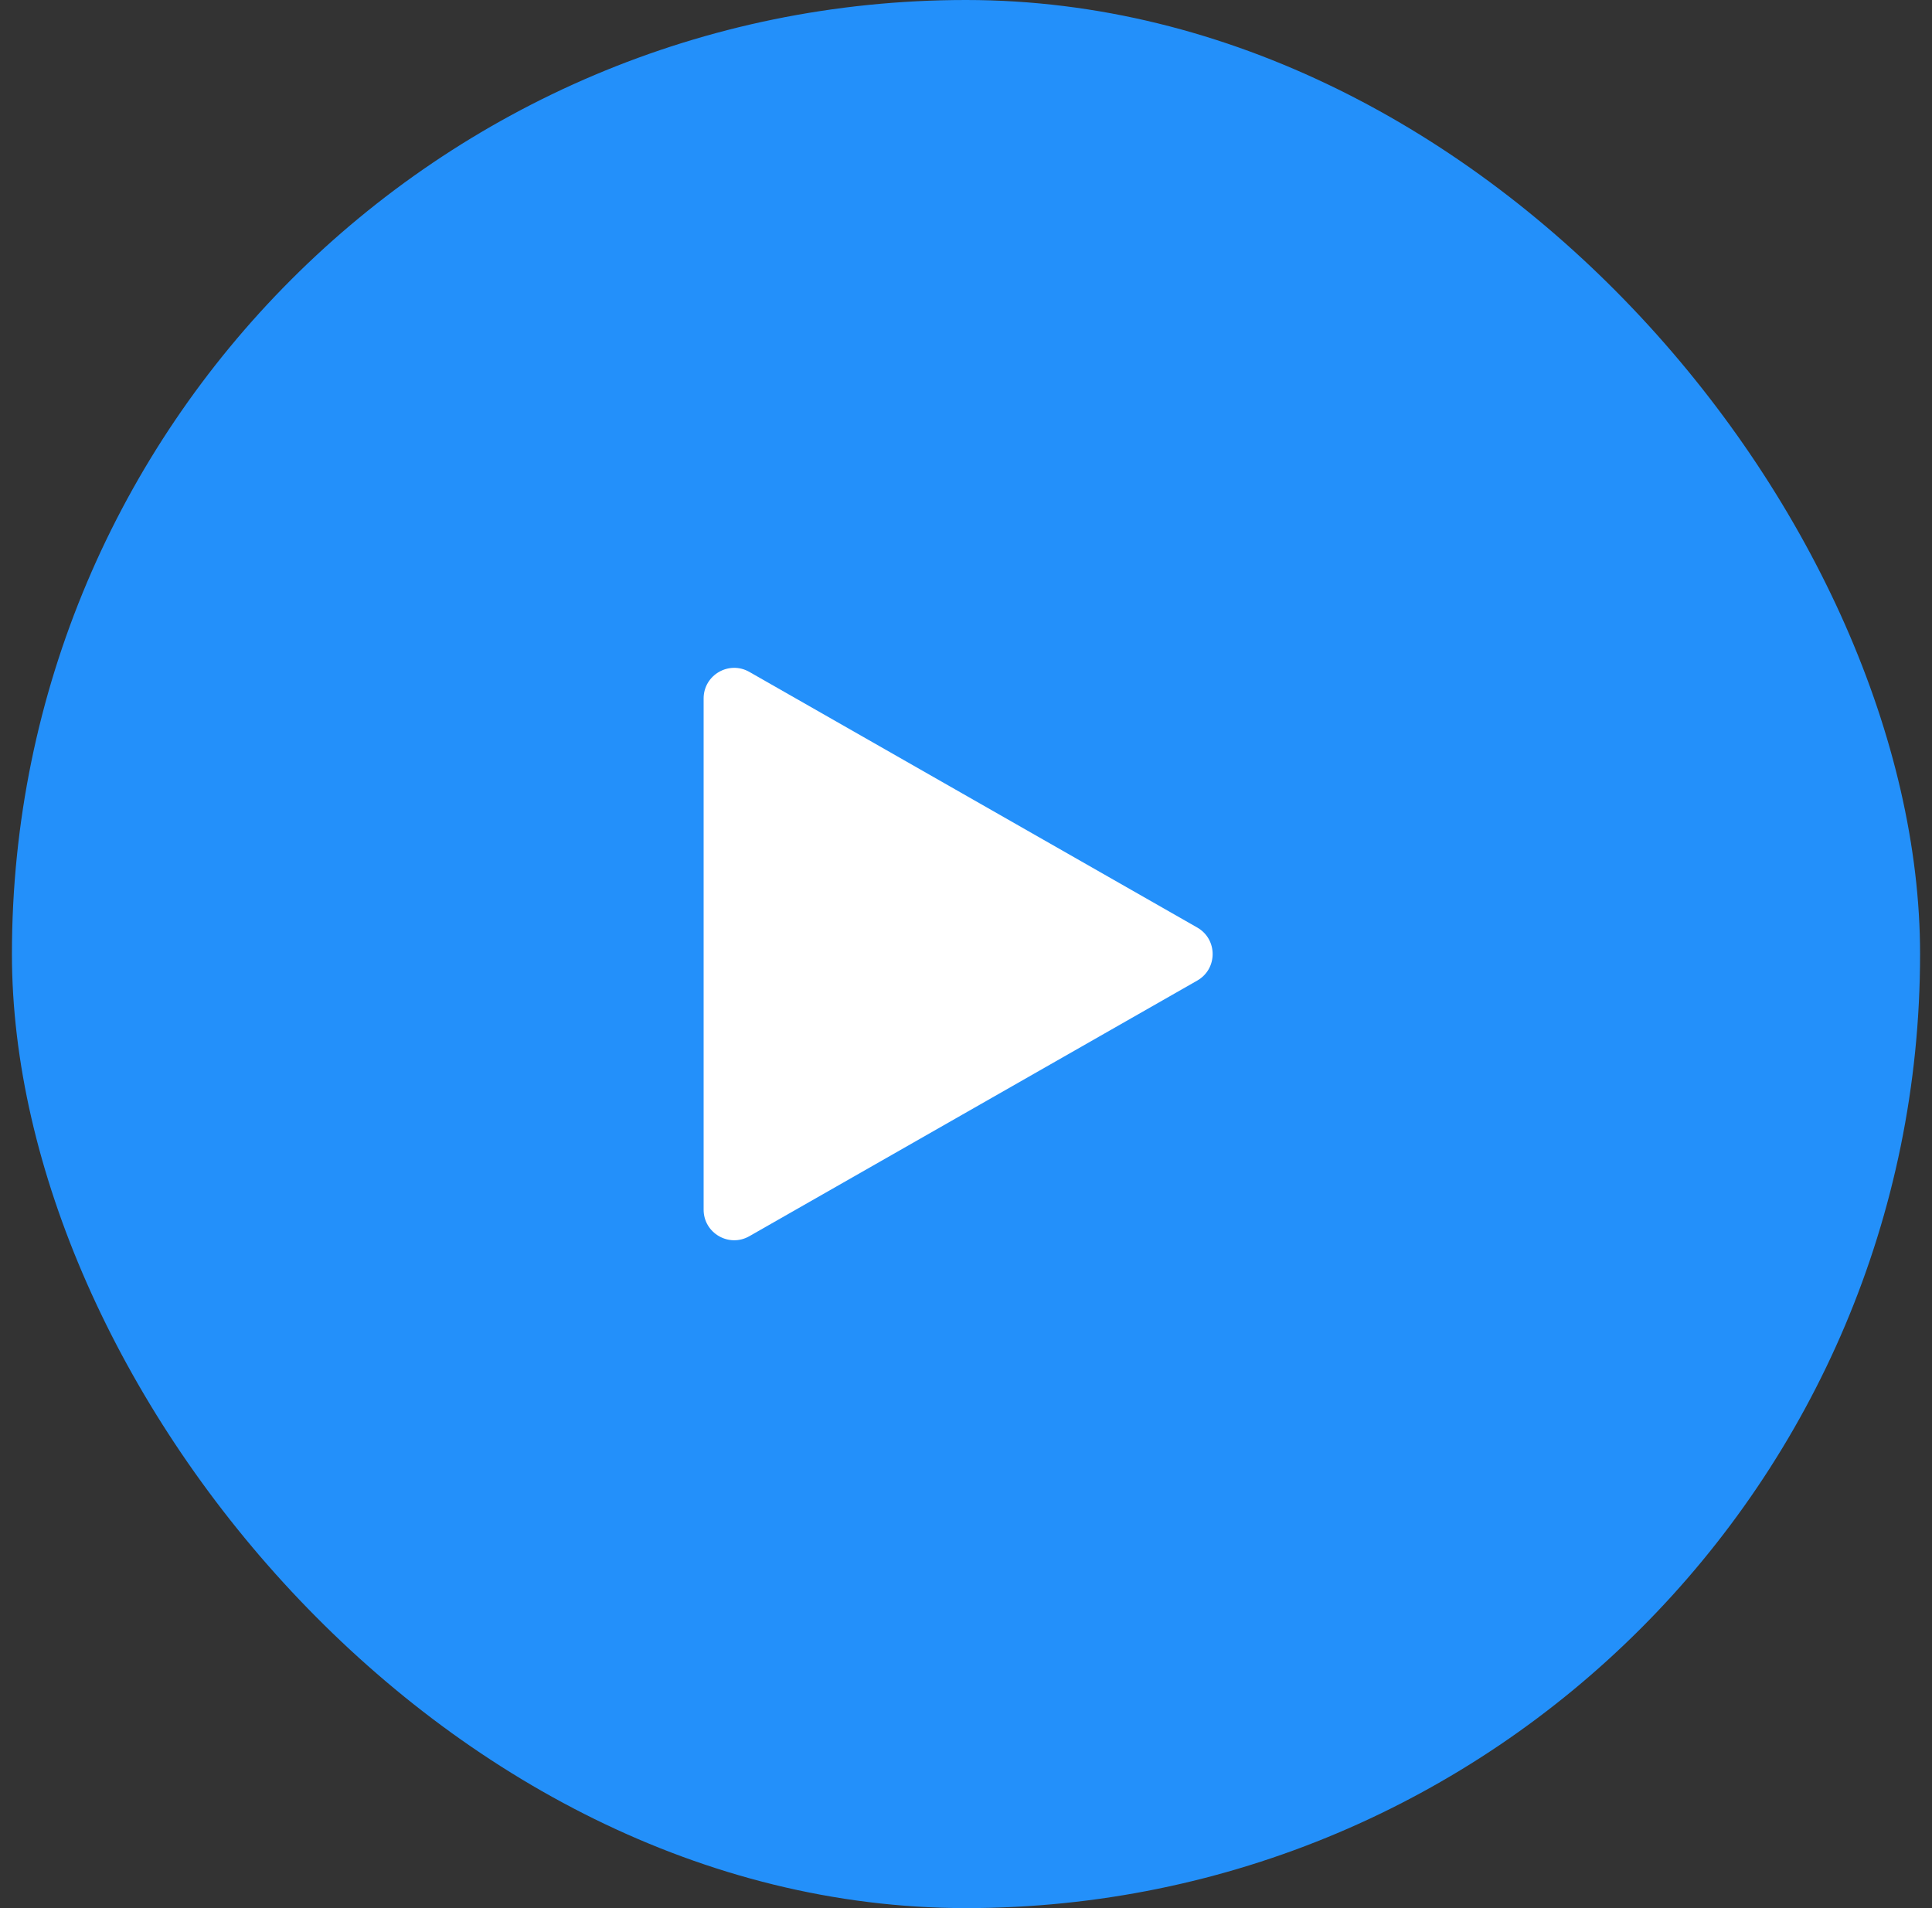 <svg width="81" height="80" viewBox="0 0 81 80" fill="none" xmlns="http://www.w3.org/2000/svg">
<rect x="0" y="0" width="81" height="80" fill="#333333" stroke="none"/>
<rect x="0.5" width="80" height="80" rx="40" fill="#2390FA"/>
<path d="M29.5 50.717C29.5 51.7 30.562 52.317 31.416 51.83L50.195 41.112C51.056 40.621 51.056 39.379 50.195 38.888L31.416 28.17C30.562 27.683 29.5 28.3 29.5 29.283V50.717Z" fill="white"/>
</svg>
